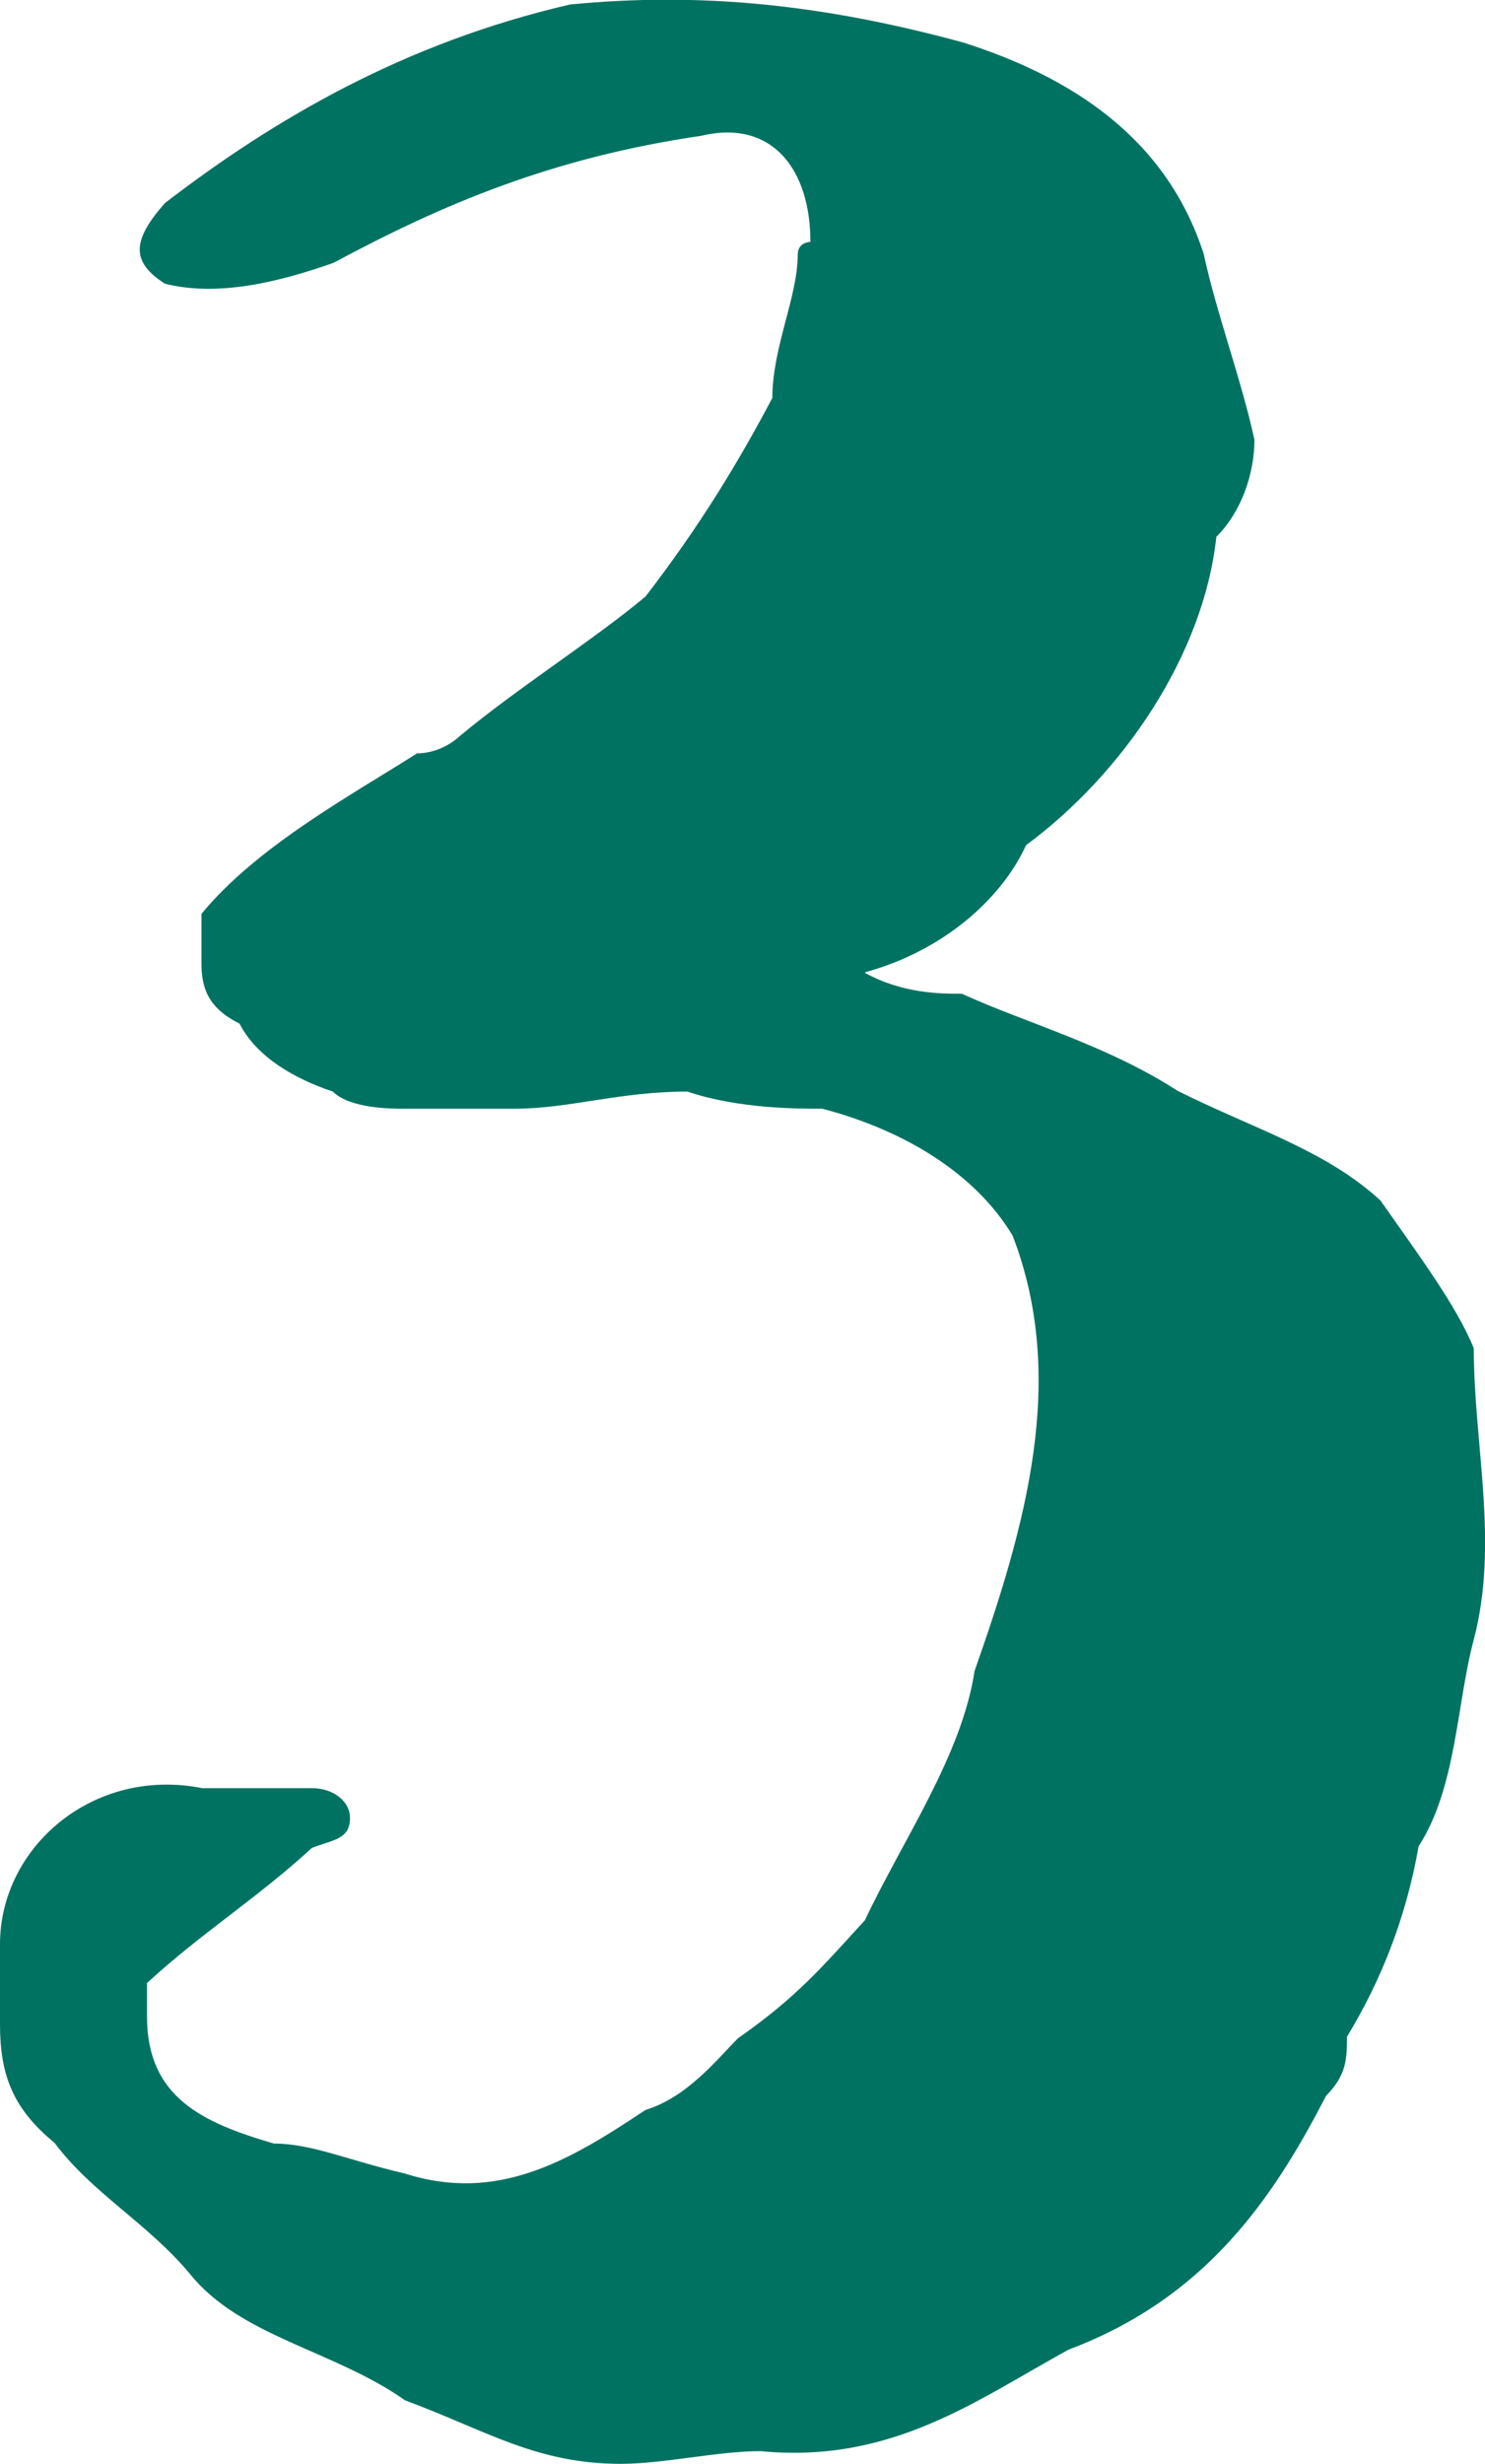 <?xml version="1.0" encoding="UTF-8"?><svg id="Ebene_1" xmlns="http://www.w3.org/2000/svg" xmlns:xlink="http://www.w3.org/1999/xlink" viewBox="0 0 19.9 33"><defs><style>.cls-1{clip-path:url(#clippath);}.cls-2{fill:none;}.cls-2,.cls-3{stroke-width:0px;}.cls-3{fill:#007261;}</style><clipPath id="clippath"><rect class="cls-2" width="19.9" height="33"/></clipPath></defs><g class="cls-1"><path class="cls-3" d="m11.6,13.02c1.02-.28,1.81-.96,2.15-1.7,1.3-.96,2.38-2.55,2.55-4.13.34-.34.51-.85.51-1.3-.17-.79-.51-1.7-.68-2.49-.51-1.58-1.81-2.38-3.22-2.83C11.04.06,9.39-.11,7.64.06c-2.21.51-3.96,1.53-5.43,2.66-.45.51-.45.79,0,1.08.68.17,1.47,0,2.26-.28,1.47-.79,2.94-1.41,4.92-1.7.96-.23,1.47.45,1.47,1.42,0,0-.17,0-.17.17,0,.57-.34,1.24-.34,1.92-.45.85-.96,1.7-1.7,2.66-.68.57-1.75,1.25-2.49,1.87,0,0-.23.23-.57.23-.9.57-2.15,1.25-2.89,2.15v.68c0,.4.17.62.51.79.23.45.74.74,1.25.91.23.23.79.23.96.23h1.47c.74,0,1.41-.23,2.32-.23.68.23,1.47.23,1.81.23,1.07.28,2.04.85,2.55,1.7.74,1.92.17,3.9-.51,5.83-.17,1.13-.96,2.26-1.47,3.34-.57.62-.9,1.02-1.7,1.58-.28.28-.68.79-1.24.96-1.02.68-1.98,1.25-3.23.85-.74-.17-1.24-.4-1.75-.4-.96-.28-1.7-.62-1.7-1.7v-.45c.74-.68,1.47-1.13,2.21-1.81.28-.11.51-.11.51-.4,0-.23-.23-.4-.51-.4h-1.47C1.25,23.66,0,24.74,0,26.04v1.07c0,.68.17,1.13.73,1.59.51.68,1.24,1.07,1.81,1.75.68.85,1.92,1.02,2.89,1.7,1.08.4,1.75.85,2.89.85.57,0,1.3-.17,1.87-.17,1.76.17,2.89-.68,4.13-1.36,1.81-.68,2.72-1.98,3.45-3.4.28-.28.28-.51.28-.79.45-.74.79-1.58.96-2.55.51-.79.51-1.92.74-2.77.34-1.3,0-2.6,0-3.9-.23-.57-.74-1.25-1.25-1.98-.74-.68-1.7-.96-2.72-1.47-.96-.62-2.04-.91-2.89-1.3-.28,0-.79,0-1.3-.28"/></g></svg>
